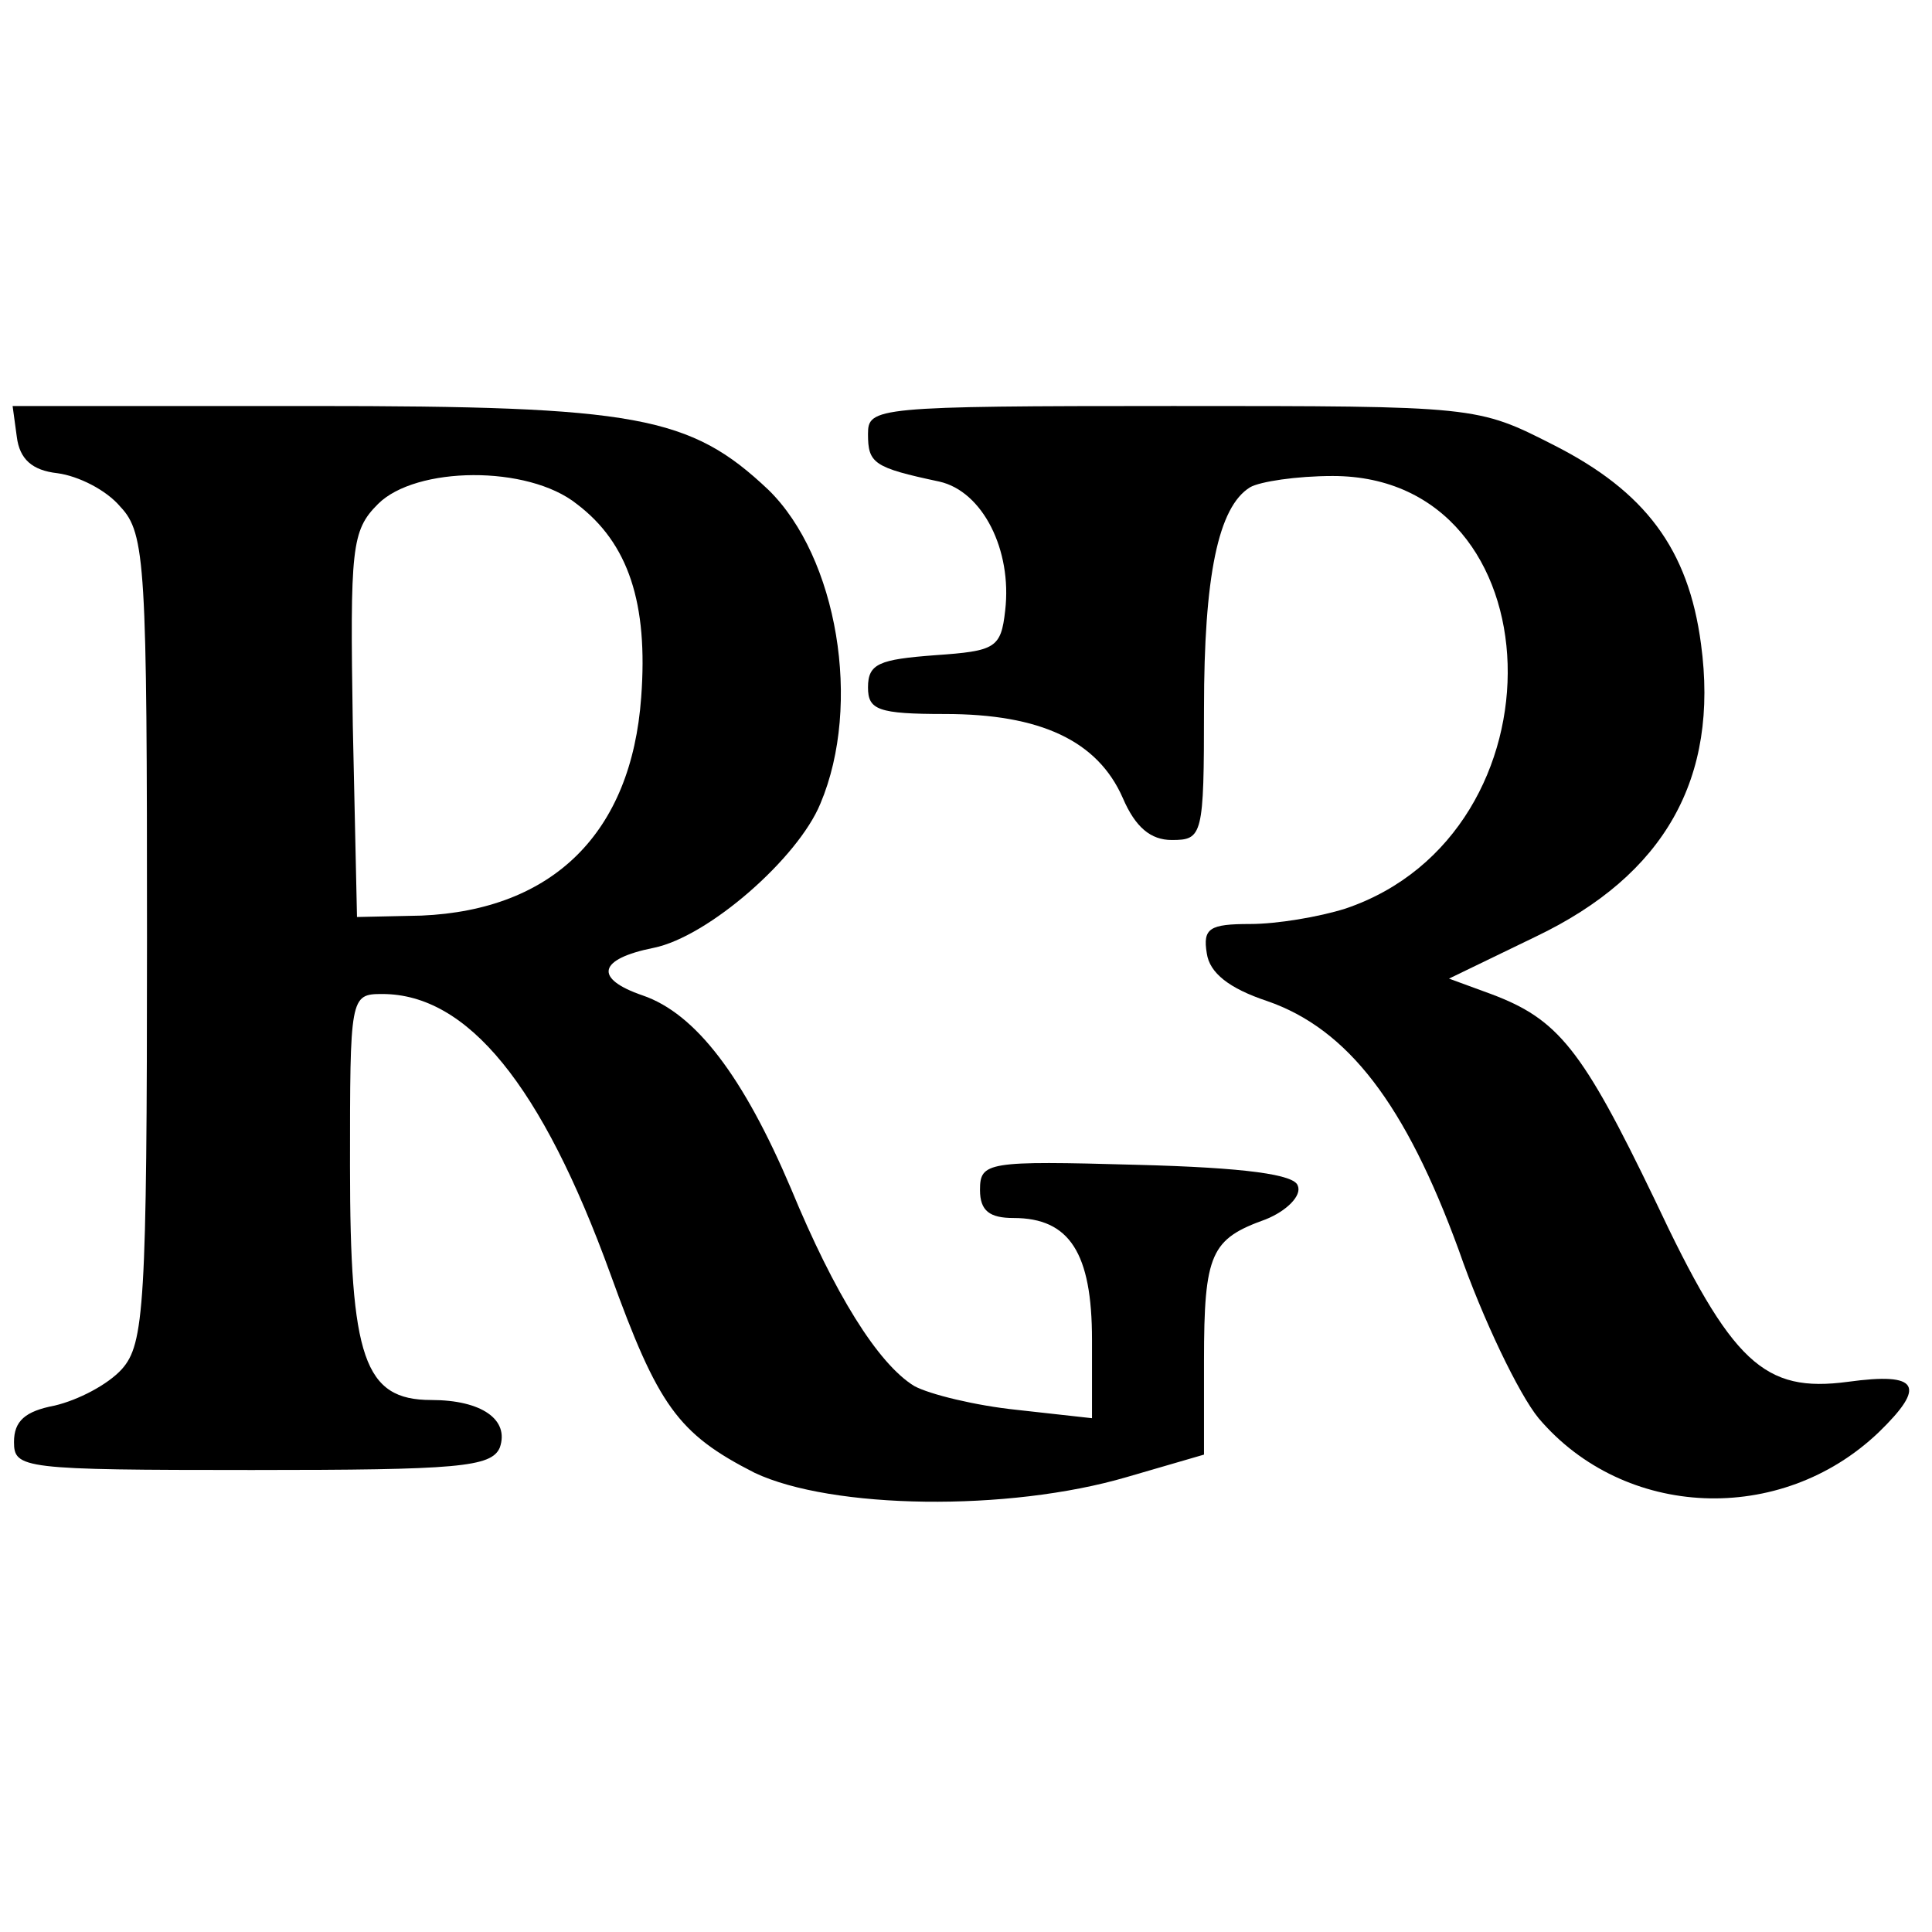 <?xml version="1.0" standalone="no"?>
<!DOCTYPE svg PUBLIC "-//W3C//DTD SVG 20010904//EN"
 "http://www.w3.org/TR/2001/REC-SVG-20010904/DTD/svg10.dtd">
<svg version="1.0" xmlns="http://www.w3.org/2000/svg"
 width="138pt" height="138pt" viewBox="0 0 138 138"
 preserveAspectRatio="xMidYMid meet">
<g transform="translate(0,138) scale(0.1,-0.1)"
fill="#000000" stroke="none">
<path d="M12 1068 c2 -16 11 -24 29 -26 15 -2 35 -12 45 -24 18 -19 19 -42 19
-308 0 -263 -2 -290 -18 -308 -10 -11 -31 -22 -48 -26 -21 -4 -29 -11 -29 -26
0 -19 6 -20 170 -20 147 0 171 2 177 16 7 20 -13 34 -49 34 -48 0 -58 30 -58
167 0 121 0 123 23 123 61 0 114 -65 163 -200 34 -94 48 -114 103 -142 55 -26
181 -28 266 -3 l55 16 0 67 c0 77 5 87 44 101 15 6 26 17 23 24 -2 8 -37 13
-115 15 -107 3 -112 2 -112 -18 0 -15 7 -20 24 -20 40 0 56 -25 56 -87 l0 -56
-54 6 c-29 3 -62 11 -73 17 -26 16 -57 66 -88 141 -34 80 -68 125 -106 138
-35 12 -32 26 8 34 39 8 103 64 119 103 30 71 12 176 -37 224 -56 53 -94 60
-326 60 l-214 0 3 -22z m400 -48 c37 -28 51 -71 46 -138 -7 -97 -63 -152 -157
-156 l-46 -1 -3 137 c-2 127 -1 139 18 158 27 27 107 28 142 0z"/>
<path d="M620 1070 c0 -21 4 -24 51 -34 31 -7 52 -49 47 -92 -3 -27 -7 -29
-50 -32 -40 -3 -48 -6 -48 -23 0 -16 7 -19 55 -19 68 0 109 -19 127 -60 9 -21
20 -30 35 -30 22 0 23 3 23 94 0 94 10 144 33 158 7 4 33 8 59 8 161 0 169
-255 9 -309 -19 -6 -49 -11 -68 -11 -29 0 -34 -3 -31 -21 2 -14 16 -25 43 -34
58 -20 99 -74 137 -178 17 -49 43 -103 57 -120 61 -72 173 -77 243 -10 34 33
29 43 -22 36 -60 -8 -83 13 -138 130 -52 108 -69 129 -117 147 l-30 11 62 30
c92 44 131 113 118 209 -9 68 -40 109 -105 142 -55 28 -55 28 -272 28 -213 0
-218 -1 -218 -20z"/>
</g>
</svg>
